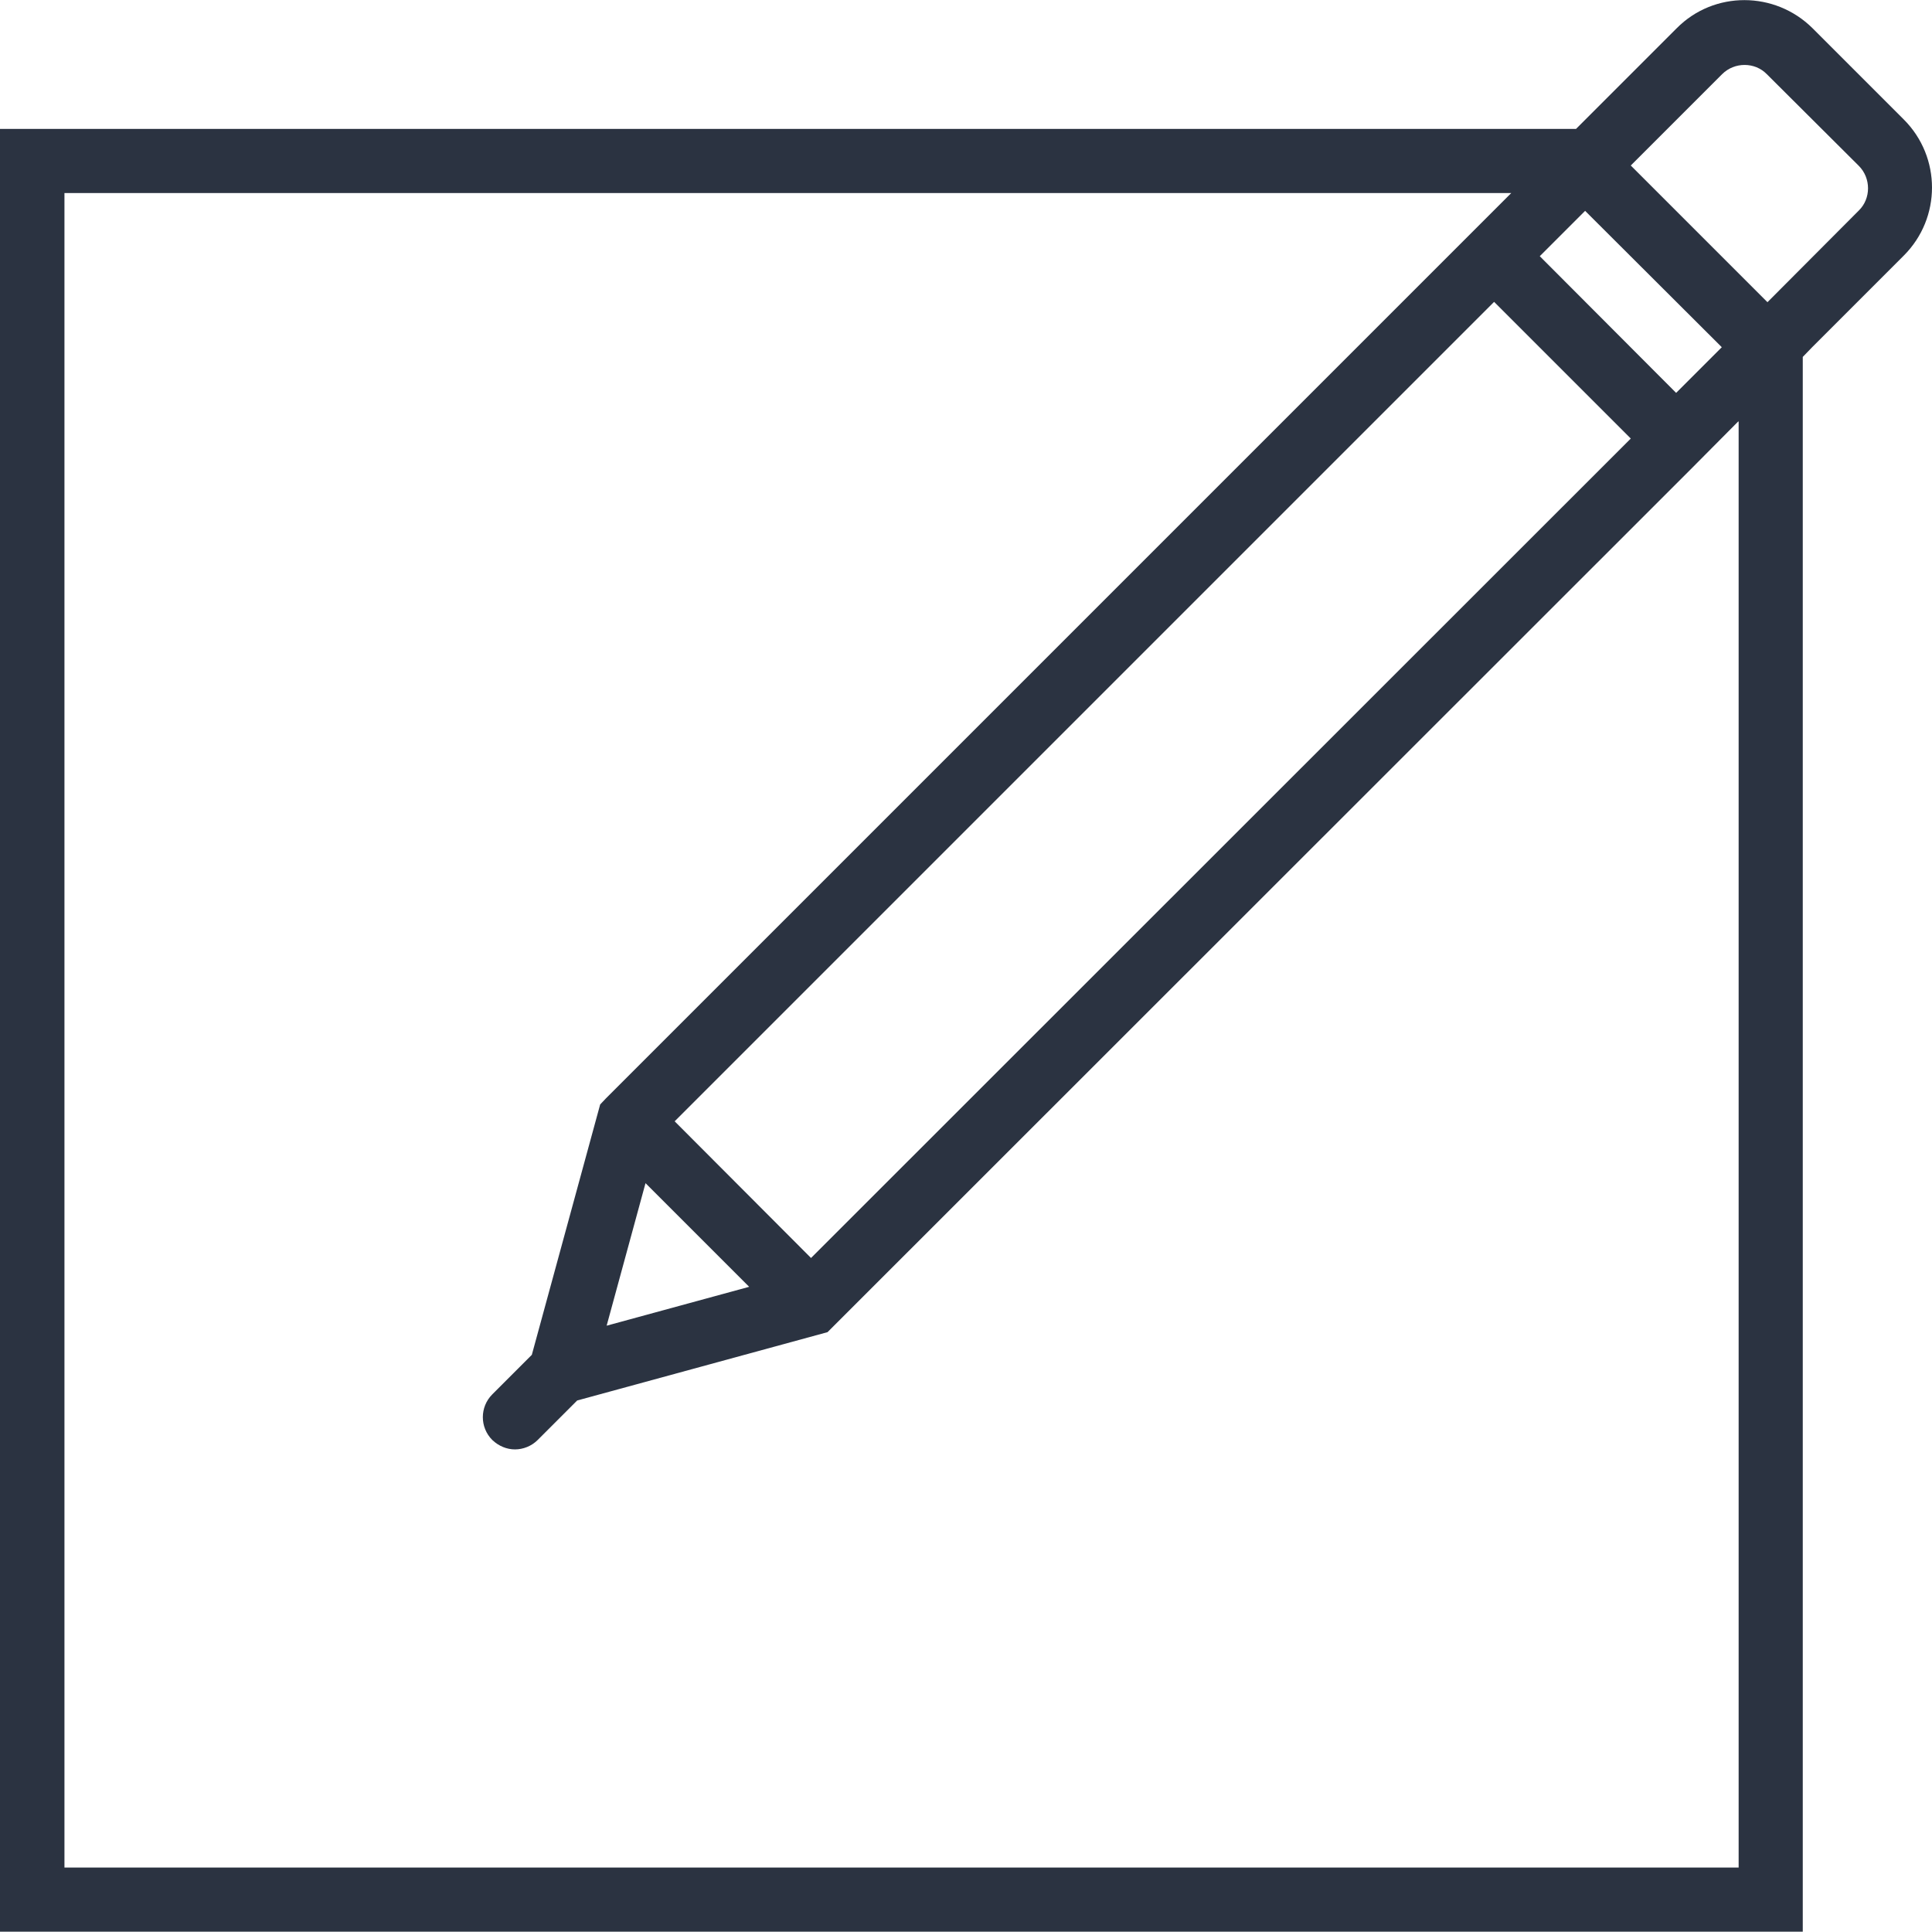 <?xml version="1.0" encoding="UTF-8"?><svg id="_レイヤー_2" xmlns="http://www.w3.org/2000/svg" viewBox="0 0 59.65 59.64"><defs><style>.cls-1{fill:#2b3341;stroke-width:0px;}</style></defs><g id="_デザイン"><path class="cls-1" d="m58.79,3.7l-2.83-2.83c-1.16-1.15-3.04-1.16-4.19,0l-3.11,3.11H0v55.66h55.66V11.02l.3-.31,2.82-2.82c1.16-1.16,1.16-3.04,0-4.2h0ZM19.93,36.53l3.2,3.2-4.4,1.2,1.2-4.4Zm31.82-24.4l-4.21-4.22,1.4-1.4,4.22,4.21-1.41,1.41Zm-1.4,1.41l-25.31,25.3-4.21-4.22,25.3-25.3,4.22,4.22Zm3.33-.52v44.64H1.99V5.96h44.67l-27.95,27.95-.18.19-2.11,7.73-1.22,1.22c-.39.39-.39,1.02,0,1.41.2.19.45.29.7.29s.51-.1.7-.29l1.22-1.22,7.73-2.11,26.64-26.63,1.48-1.49Zm3.71-6.52l-2.82,2.83-4.22-4.22,2.82-2.82c.38-.38,1.01-.38,1.38,0l2.84,2.83c.38.38.38,1.01,0,1.38h0Z"/></g></svg>